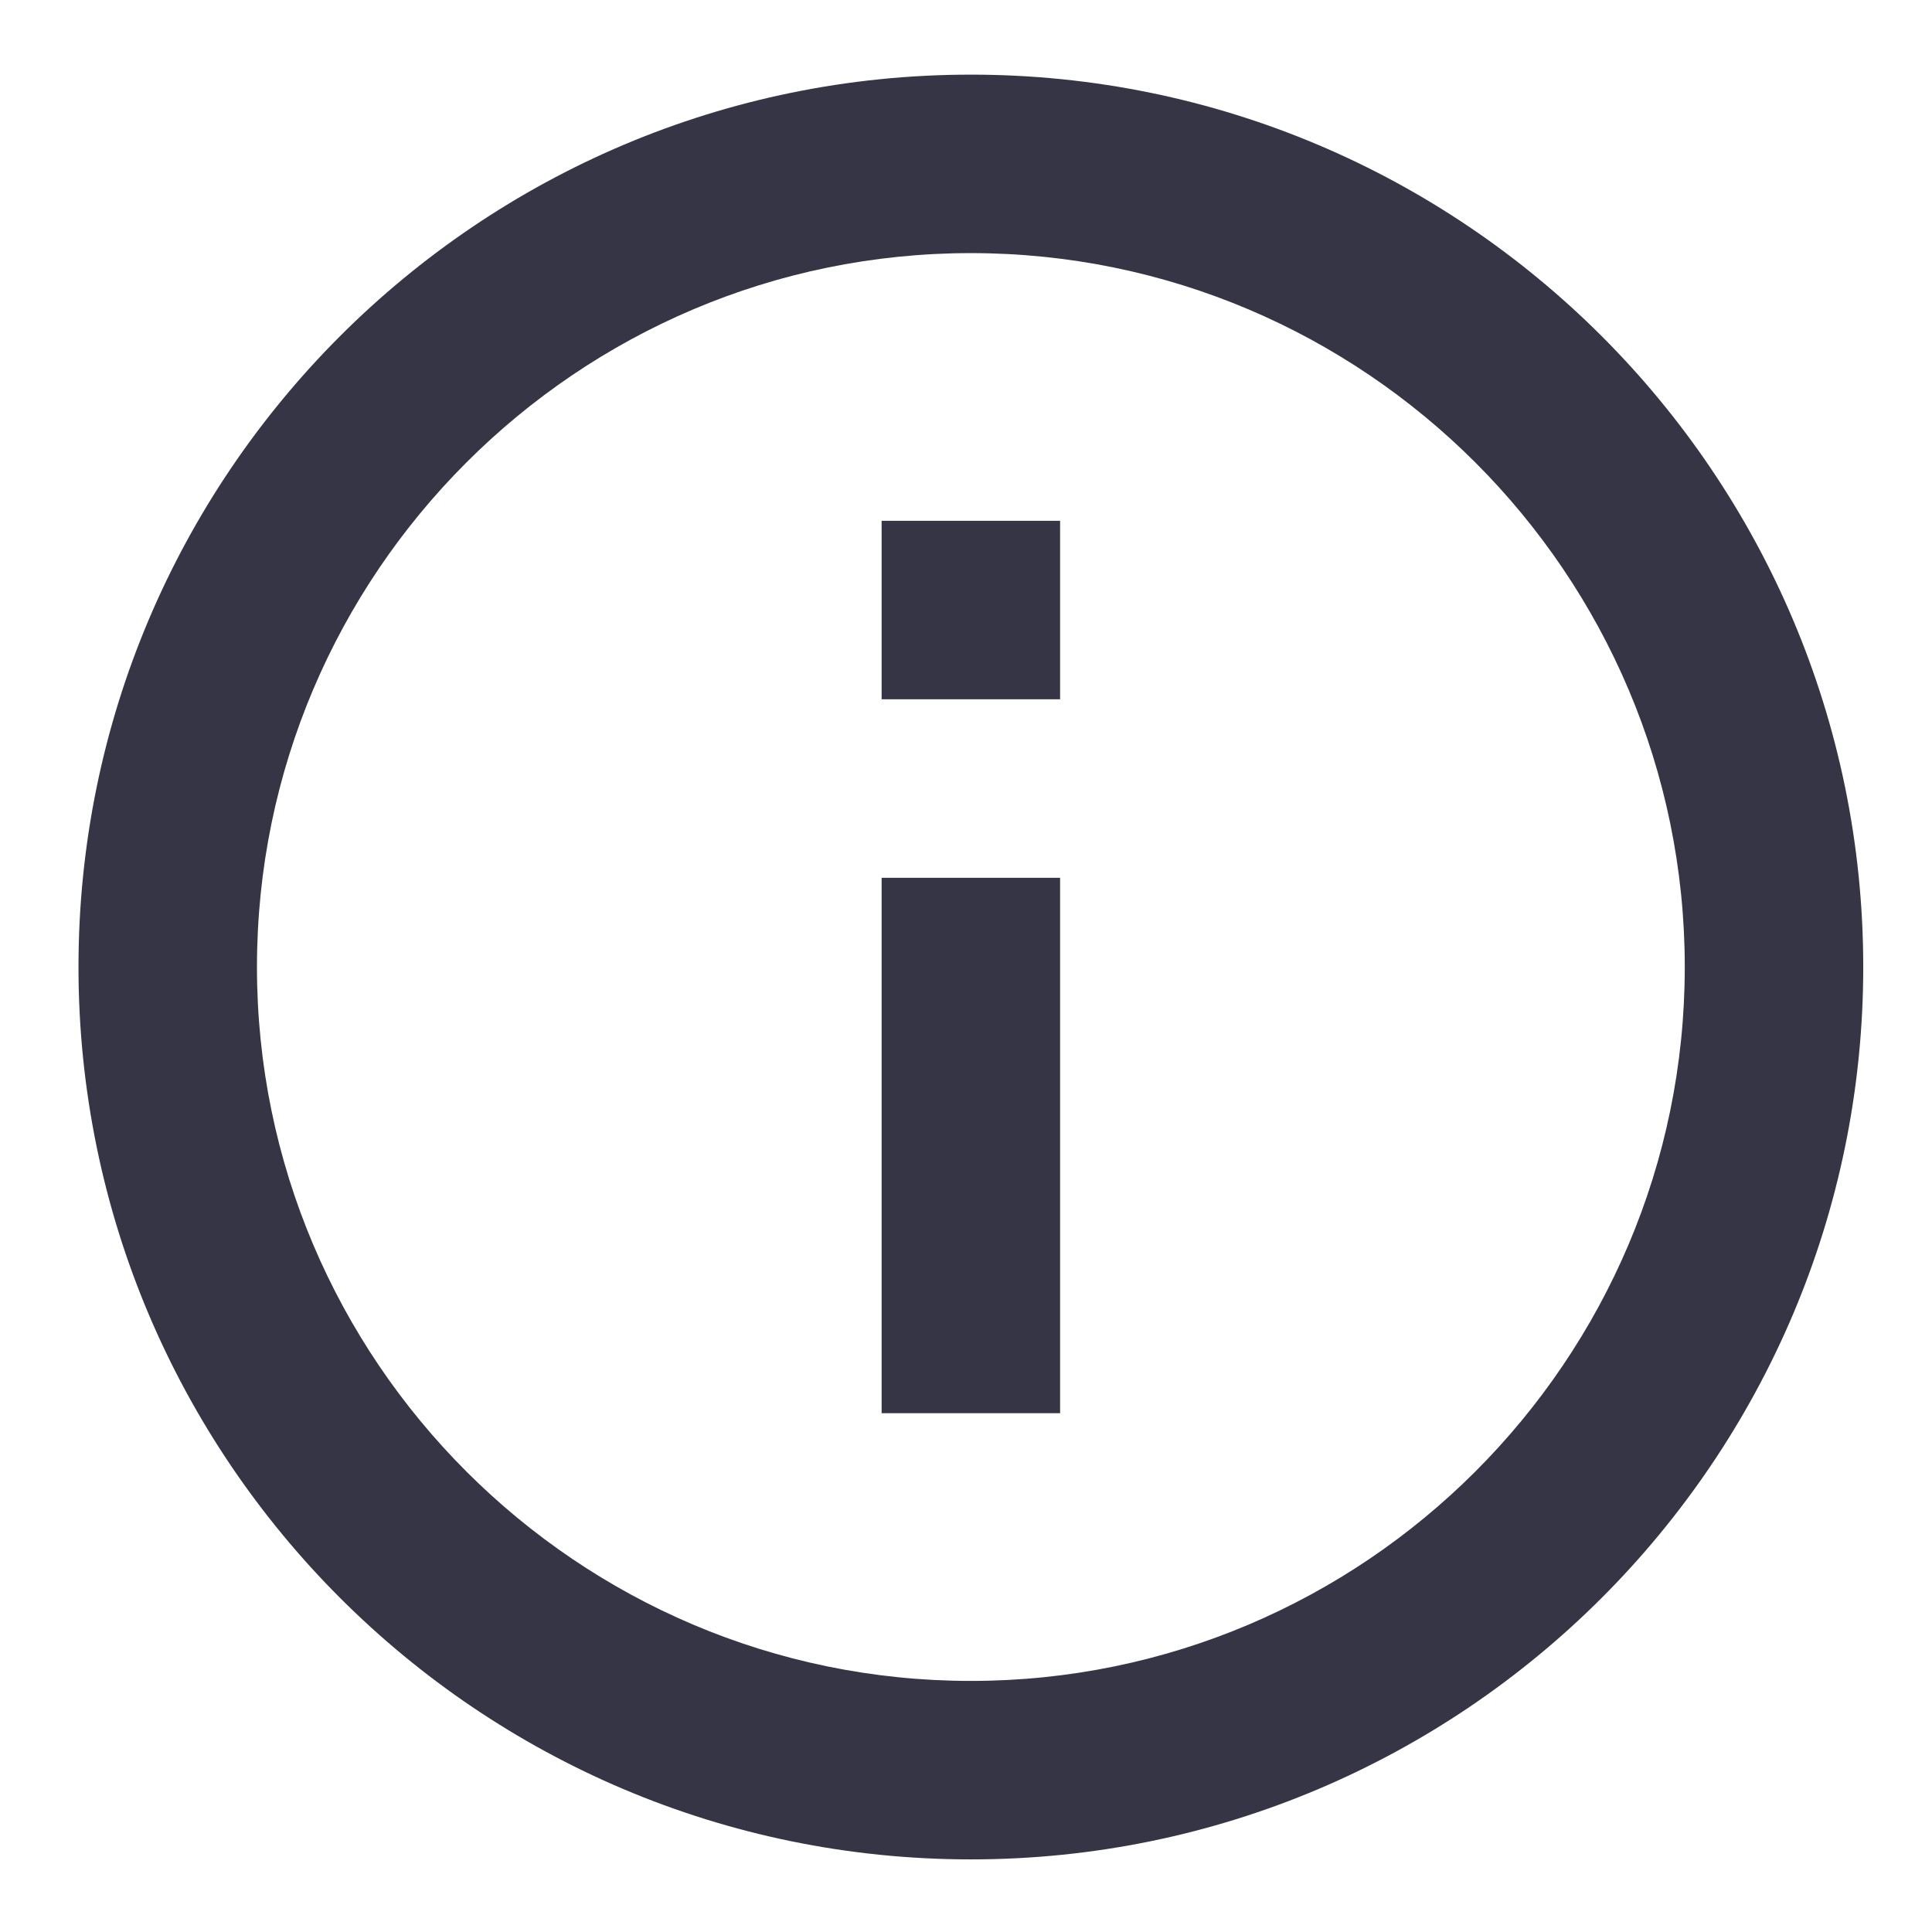 <?xml version="1.0" encoding="UTF-8" standalone="no"?>
<!-- Created with Inkscape (http://www.inkscape.org/) -->

<svg
   width="18"
   height="18"
   viewBox="0 0 4.762 4.763"
   version="1.1"
   id="svg22"
   sodipodi:docname="GH_INFO_OUTLINE.svg"
   inkscape:version="1.4 (86a8ad7, 2024-10-11)"
   xmlns:inkscape="http://www.inkscape.org/namespaces/inkscape"
   xmlns:sodipodi="http://sodipodi.sourceforge.net/DTD/sodipodi-0.dtd"
   xmlns="http://www.w3.org/2000/svg"
   xmlns:svg="http://www.w3.org/2000/svg">
  <sodipodi:namedview
     id="namedview24"
     pagecolor="#ffffff"
     bordercolor="#666666"
     borderopacity="1.0"
     inkscape:pageshadow="2"
     inkscape:pageopacity="0.0"
     inkscape:pagecheckerboard="0"
     inkscape:document-units="mm"
     showgrid="false"
     units="px"
     inkscape:zoom="28.986775"
     inkscape:cx="14.62736"
     inkscape:cy="10.608286"
     inkscape:window-width="1920"
     inkscape:window-height="1129"
     inkscape:window-x="-8"
     inkscape:window-y="-8"
     inkscape:window-maximized="1"
     inkscape:current-layer="layer1"
     showguides="true"
     inkscape:guide-bbox="true"
     inkscape:showpageshadow="2"
     inkscape:deskcolor="#d1d1d1">
    <sodipodi:guide
       position="0.192,5.474"
       orientation="0.707,-0.707"
       id="guide238"
       inkscape:locked="false" />
    <sodipodi:guide
       position="4.317,5.401"
       orientation="0,-1"
       id="guide240"
       inkscape:locked="false" />
    <sodipodi:guide
       position="2.401,4.425"
       orientation="1,0"
       id="guide1"
       inkscape:locked="false" />
    <sodipodi:guide
       position="1.278,2.371"
       orientation="0,-1"
       id="guide2"
       inkscape:locked="false" />
  </sodipodi:namedview>
  <defs
     id="defs19" />
  <g
     inkscape:label="Calque 1"
     inkscape:groupmode="layer"
     id="layer1">
    <path
       fill-rule="evenodd"
       clip-rule="evenodd"
       d="m 0.193,2.384 c 0,-1.214 0.986,-2.2 2.2,-2.2 1.214,0 2.2,0.986 2.2,2.2 0,1.214 -0.986,2.2 -2.2,2.2 -1.214,0 -2.2,-0.986 -2.2,-2.2 z m 2.42,-0.22 v 1.32 h -0.44 v -1.32 z m -0.22,1.98 c -0.97,0 -1.76,-0.79 -1.76,-1.76 0,-0.97 0.79,-1.76 1.76,-1.76 0.97,0 1.76,0.79 1.76,1.76 0,0.97 -0.79,1.76 -1.76,1.76 z m 0.22,-2.86 v 0.44 h -0.44 v -0.44 z"
       fill="#363545"
       id="path2"
       style="stroke-width:0.22" />
  </g>
</svg>

